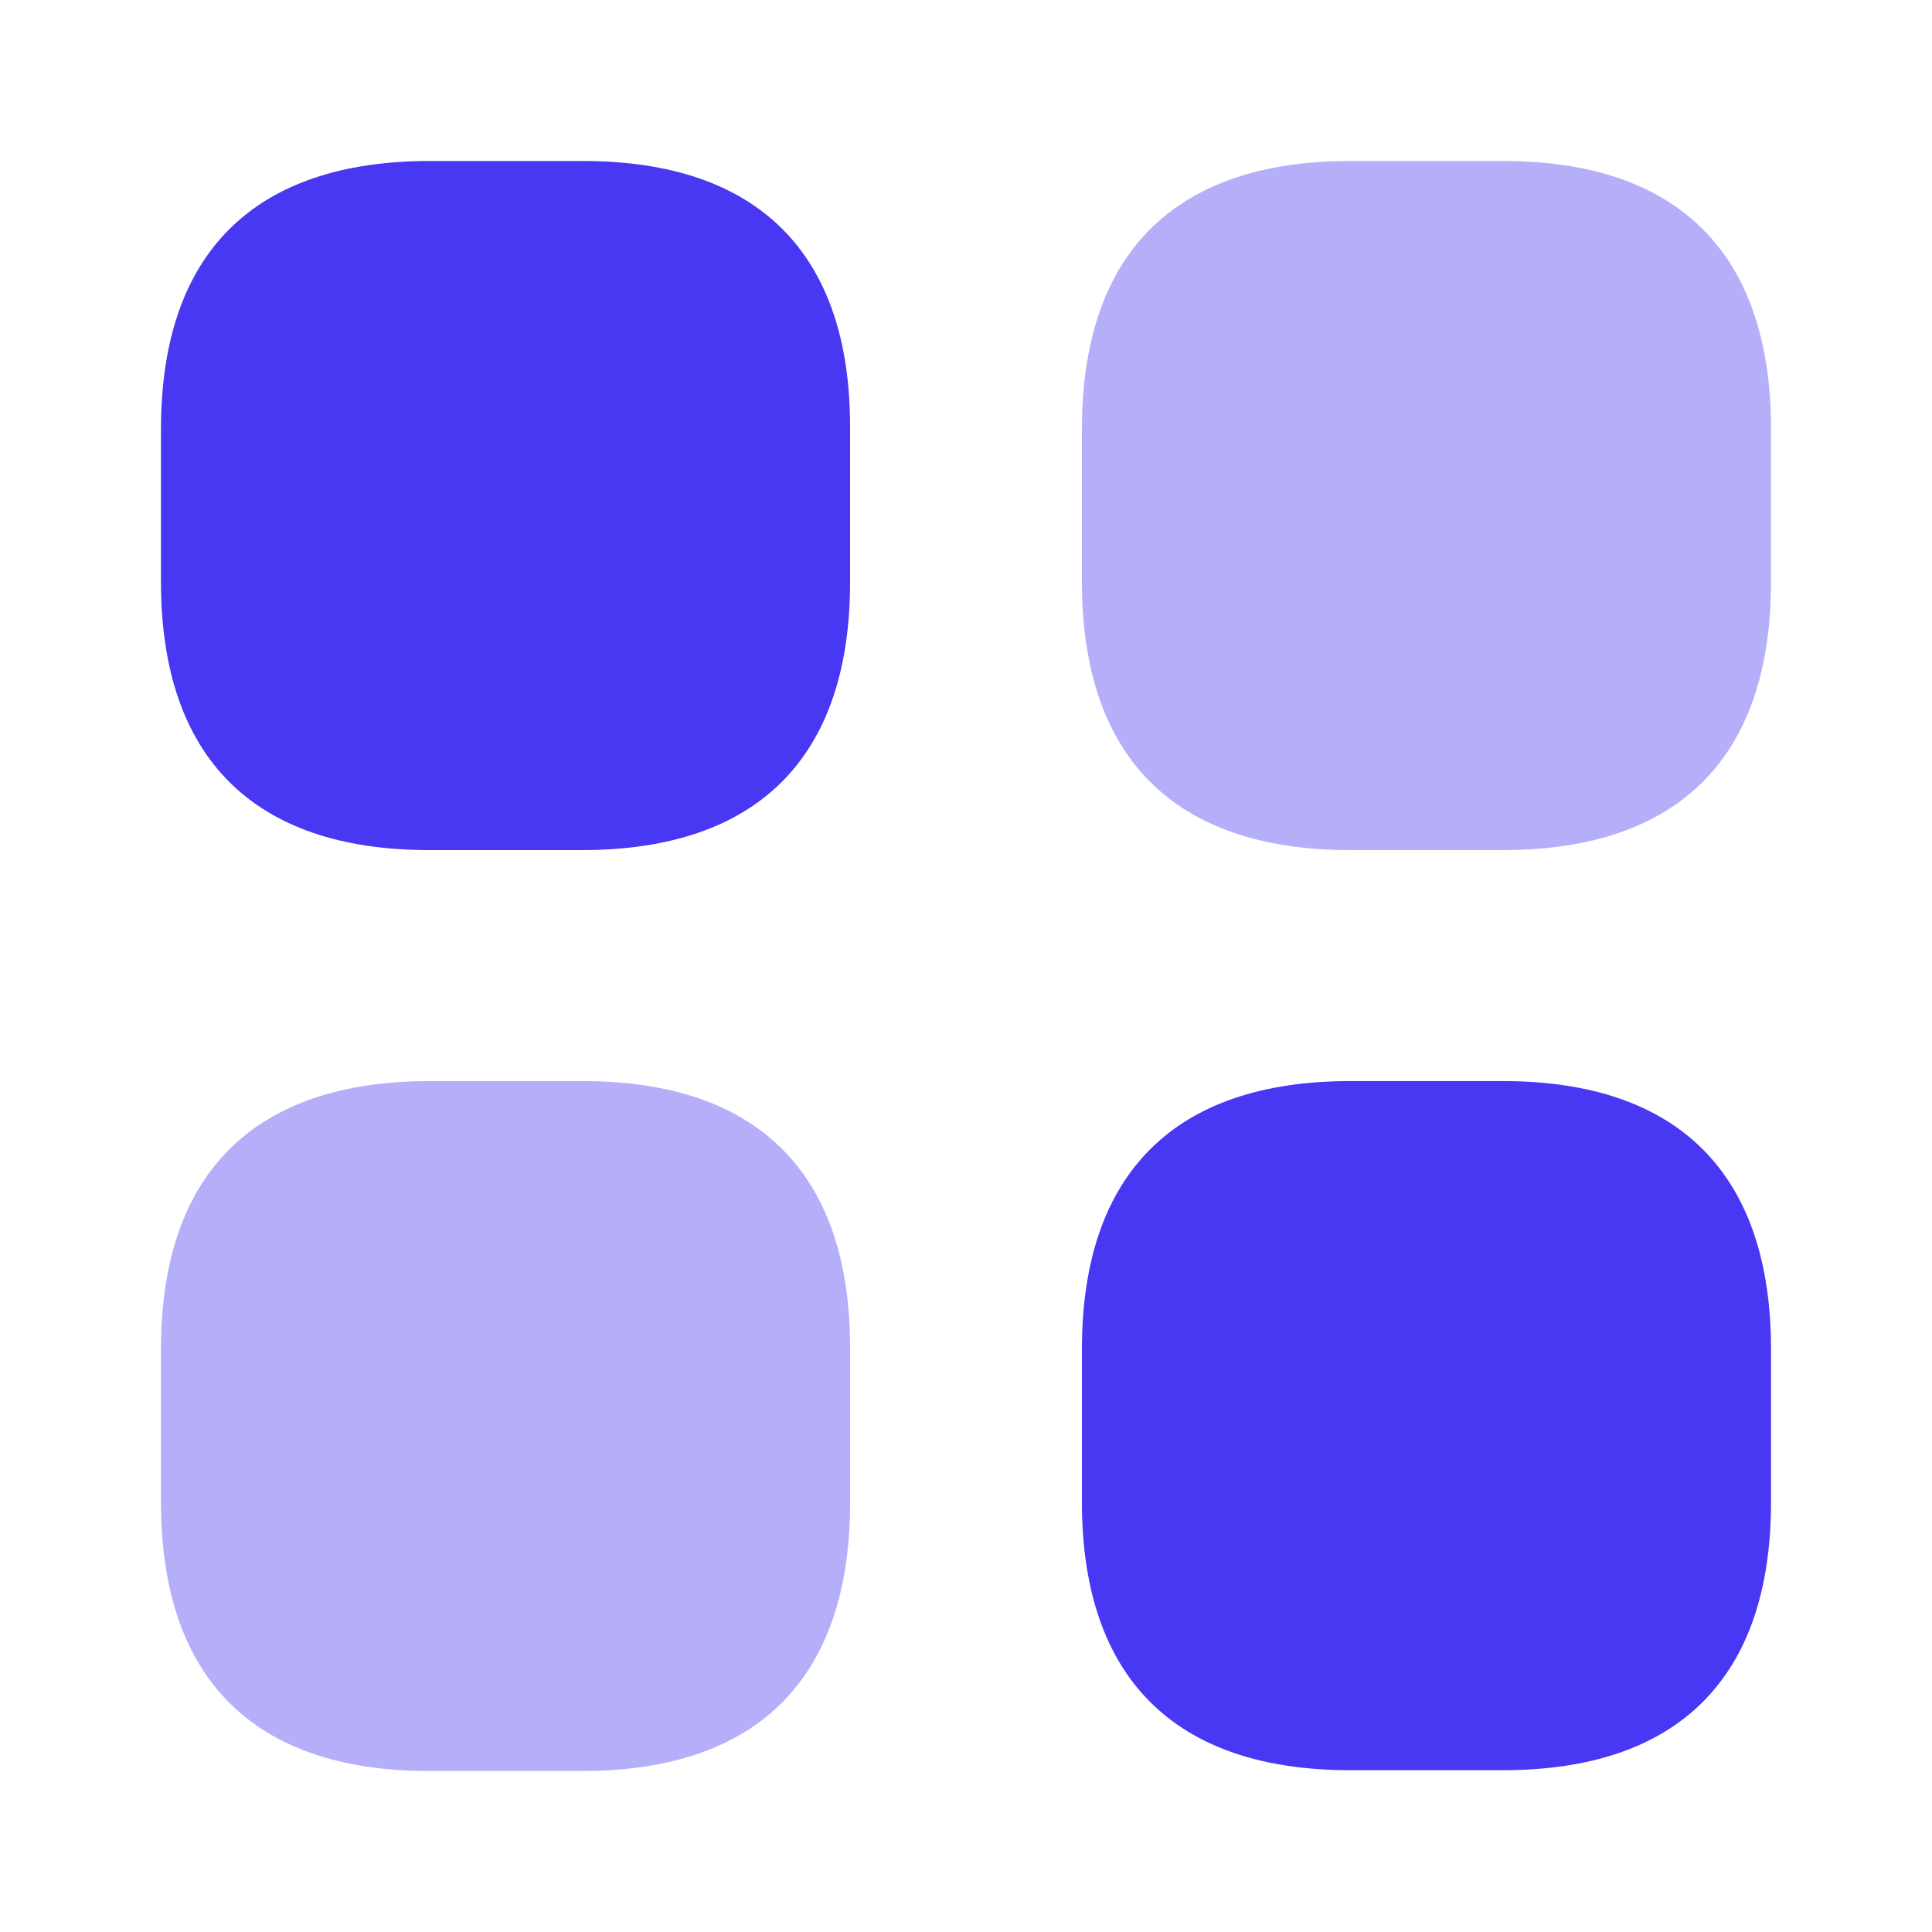 <svg xmlns:xlink="http://www.w3.org/1999/xlink" xmlns="http://www.w3.org/2000/svg" width="40" height="40" viewBox="0 0 40 40"><path d="M12.067 3.333H8.9C5.25 3.333 3.333 5.25 3.333 8.883V12.05C3.333 15.683 5.25 17.6 8.883 17.6H12.05C15.683 17.6 17.6 15.683 17.6 12.05V8.883C17.617 5.25 15.7 3.333 12.067 3.333Z" fill="#4837F3"></path><path opacity="0.4" d="M31.117 3.333H27.95C24.317 3.333 22.4 5.25 22.4 8.883V12.05C22.4 15.683 24.317 17.6 27.95 17.6H31.117C34.75 17.6 36.667 15.683 36.667 12.05V8.883C36.667 5.25 34.75 3.333 31.117 3.333Z" fill="#4837F3"></path><path d="M31.117 22.383H27.95C24.317 22.383 22.4 24.3 22.4 27.933V31.1C22.4 34.733 24.317 36.65 27.95 36.65H31.117C34.75 36.65 36.667 34.733 36.667 31.1V27.933C36.667 24.3 34.75 22.383 31.117 22.383Z" fill="#4837F3"></path><path opacity="0.4" d="M12.067 22.383H8.9C5.25 22.383 3.333 24.3 3.333 27.933V31.1C3.333 34.75 5.25 36.667 8.883 36.667H12.05C15.683 36.667 17.6 34.75 17.6 31.117V27.95C17.617 24.3 15.7 22.383 12.067 22.383Z" fill="#4837F3"></path></svg>